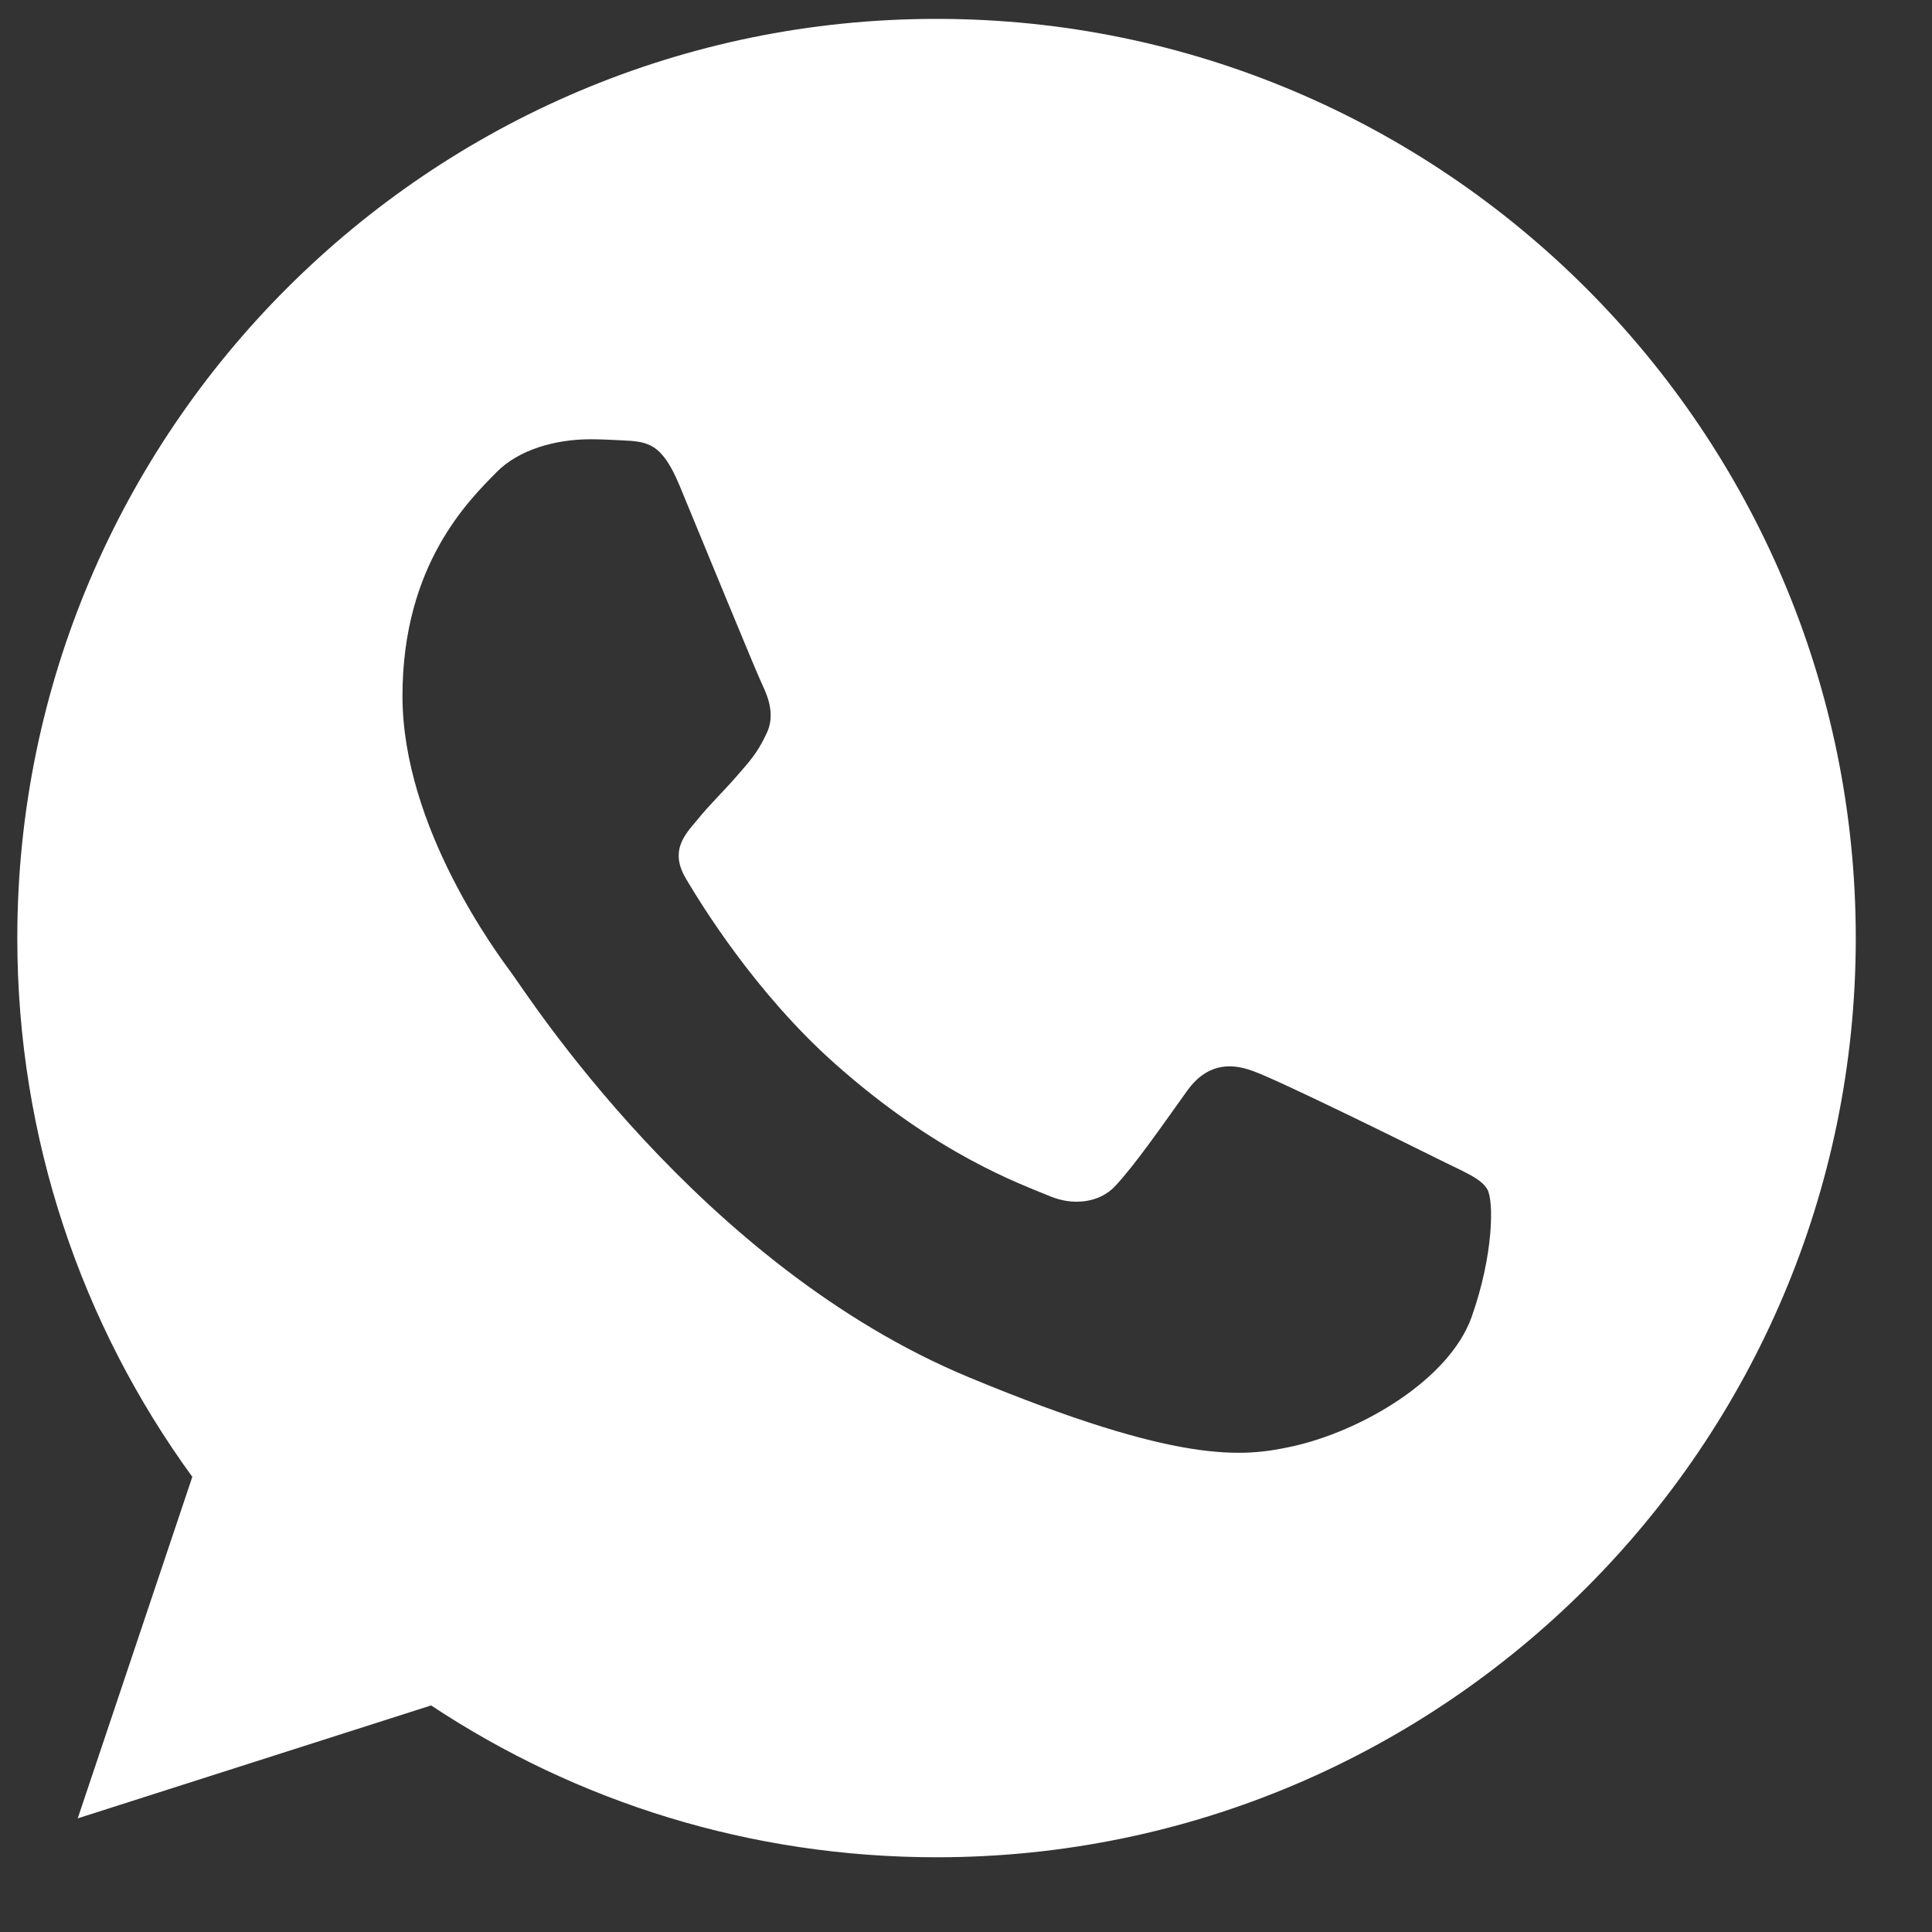 <svg width="22" height="22" viewBox="0 0 22 22" fill="none" xmlns="http://www.w3.org/2000/svg">
<rect x="0" y="0" width="22" height="22" fill="#333333" stroke="none"/>
<g clip-path="url(#clip0)">
<path d="M10.667 0.215H10.662C4.891 0.215 0.197 4.909 0.197 10.682C0.197 12.972 0.935 15.094 2.19 16.817L0.885 20.706L4.909 19.42C6.564 20.516 8.538 21.149 10.667 21.149C16.439 21.149 21.132 16.453 21.132 10.682C21.132 4.911 16.439 0.215 10.667 0.215ZM16.758 14.996C16.505 15.709 15.503 16.3 14.704 16.473C14.157 16.59 13.442 16.683 11.037 15.685C7.961 14.411 5.98 11.285 5.826 11.082C5.678 10.88 4.583 9.427 4.583 7.925C4.583 6.423 5.346 5.692 5.653 5.378C5.906 5.12 6.323 5.002 6.724 5.002C6.853 5.002 6.97 5.009 7.074 5.014C7.382 5.027 7.536 5.045 7.739 5.531C7.991 6.139 8.606 7.641 8.68 7.796C8.754 7.95 8.829 8.16 8.724 8.362C8.626 8.572 8.54 8.665 8.385 8.843C8.231 9.02 8.084 9.157 7.93 9.348C7.789 9.514 7.629 9.692 7.807 9.999C7.985 10.3 8.6 11.304 9.505 12.11C10.674 13.15 11.621 13.482 11.96 13.623C12.212 13.728 12.513 13.703 12.698 13.507C12.932 13.255 13.221 12.836 13.516 12.424C13.725 12.128 13.989 12.091 14.267 12.196C14.549 12.294 16.045 13.033 16.352 13.186C16.66 13.341 16.863 13.414 16.937 13.544C17.01 13.673 17.01 14.282 16.758 14.996Z" fill="white"/>
</g>
<defs>
<clipPath id="clip0">
<rect width="20.935" height="20.935" fill="white" transform="translate(0.195 0.215)"/>
</clipPath>
</defs>
</svg>
